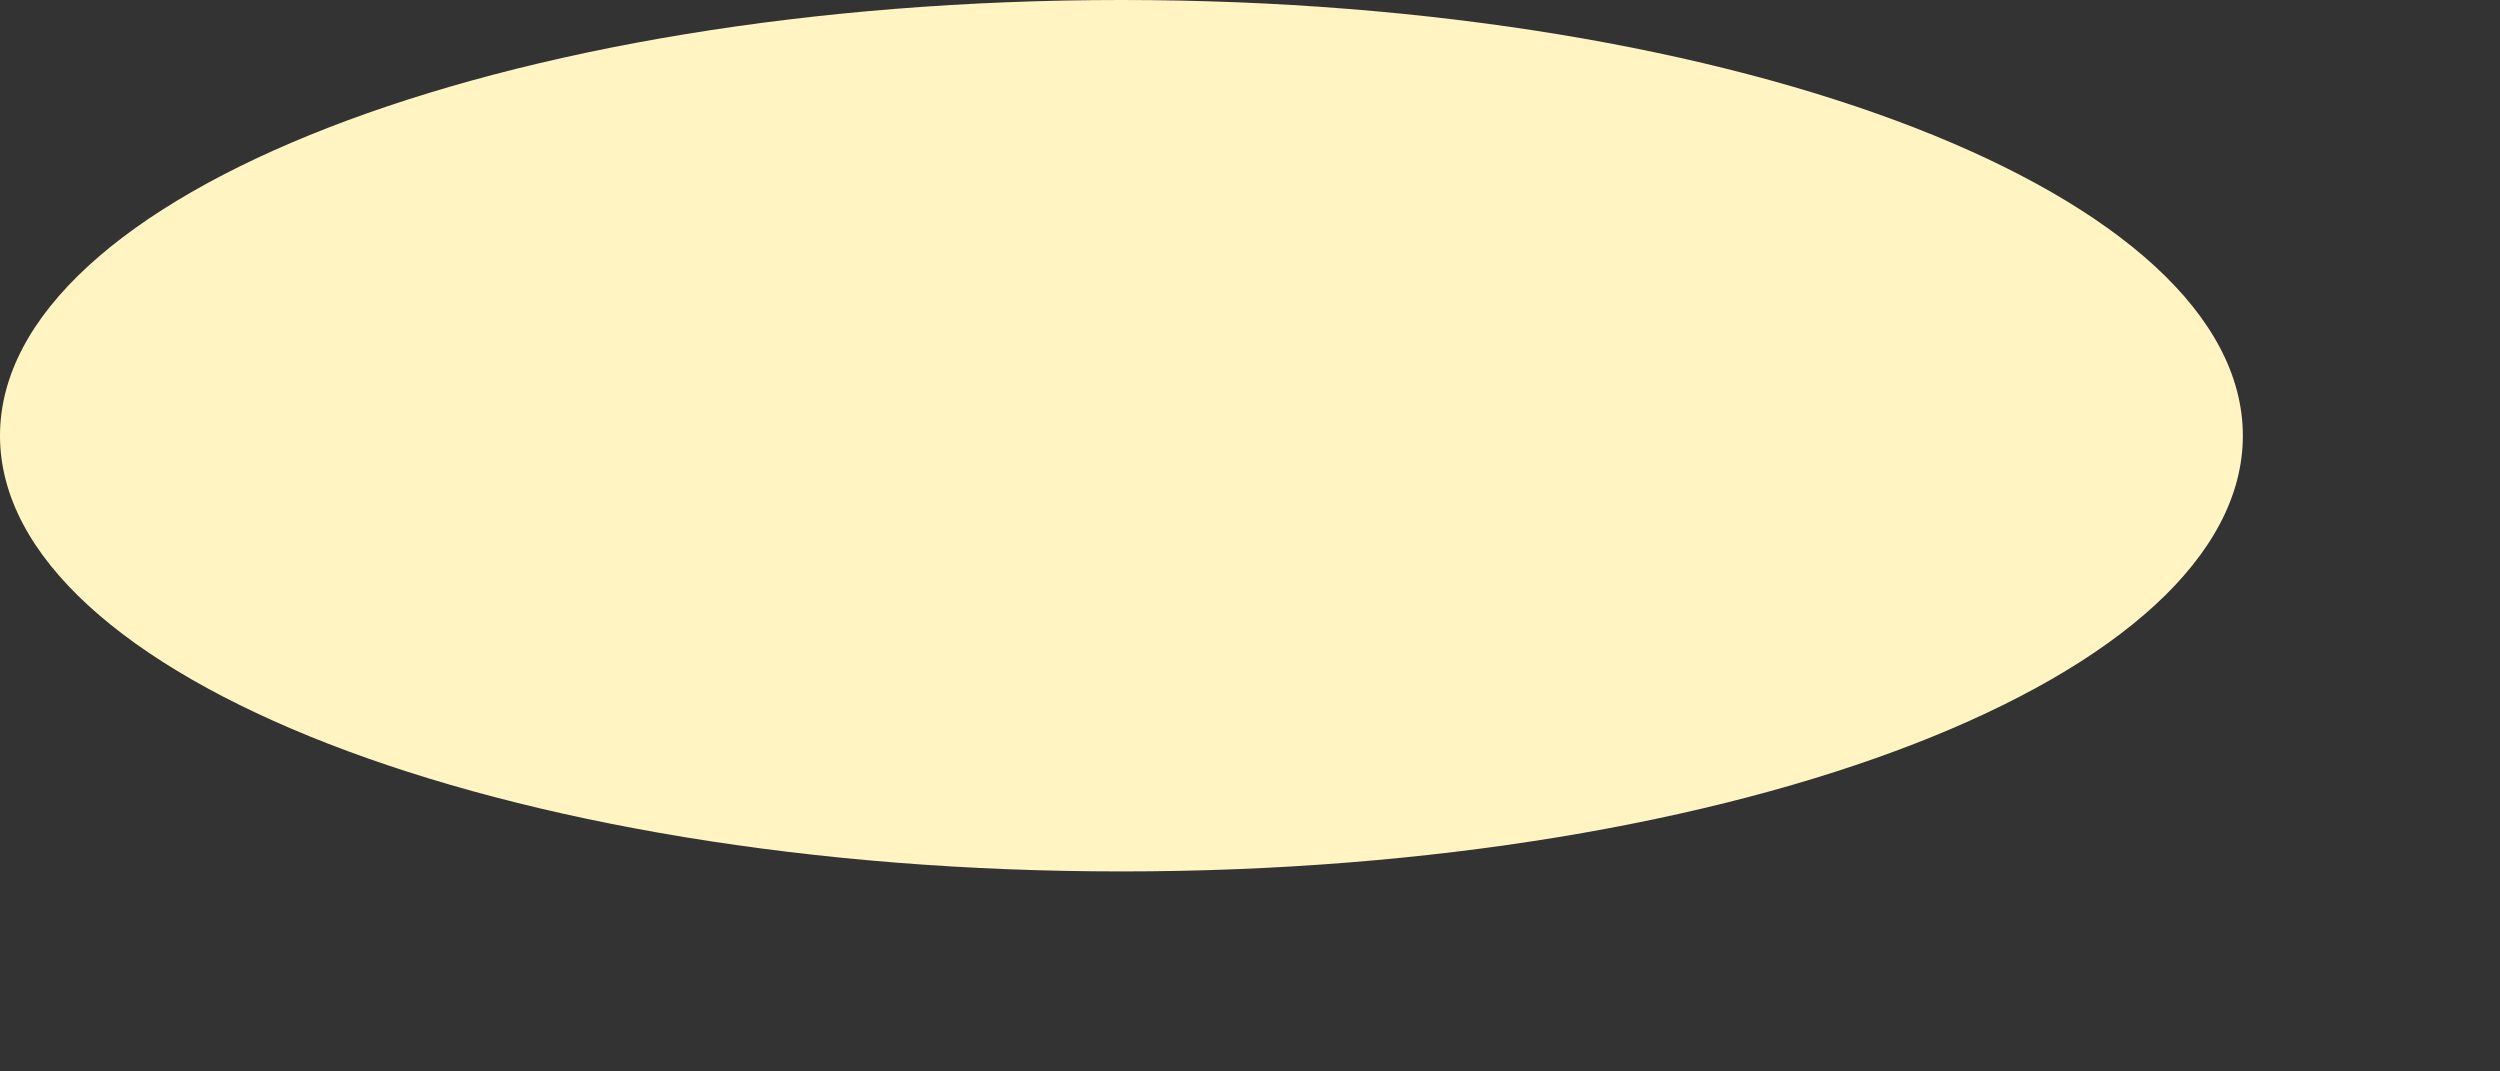 <?xml version="1.0" encoding="utf-8"?>
<svg xmlns="http://www.w3.org/2000/svg" fill="none" height="100%" overflow="visible" preserveAspectRatio="none" style="display: block;" viewBox="0 0 7 3" width="100%">
<rect x="0" y="0" width="7" height="3" fill="#333333" stroke="none"/>
<path d="M3.14 2.44C4.874 2.44 6.28 1.894 6.28 1.22C6.28 0.546 4.874 0 3.14 0C1.406 0 0 0.546 0 1.22C0 1.894 1.406 2.44 3.14 2.44Z" fill="#FFF4C2" id="Vector"/>
</svg>